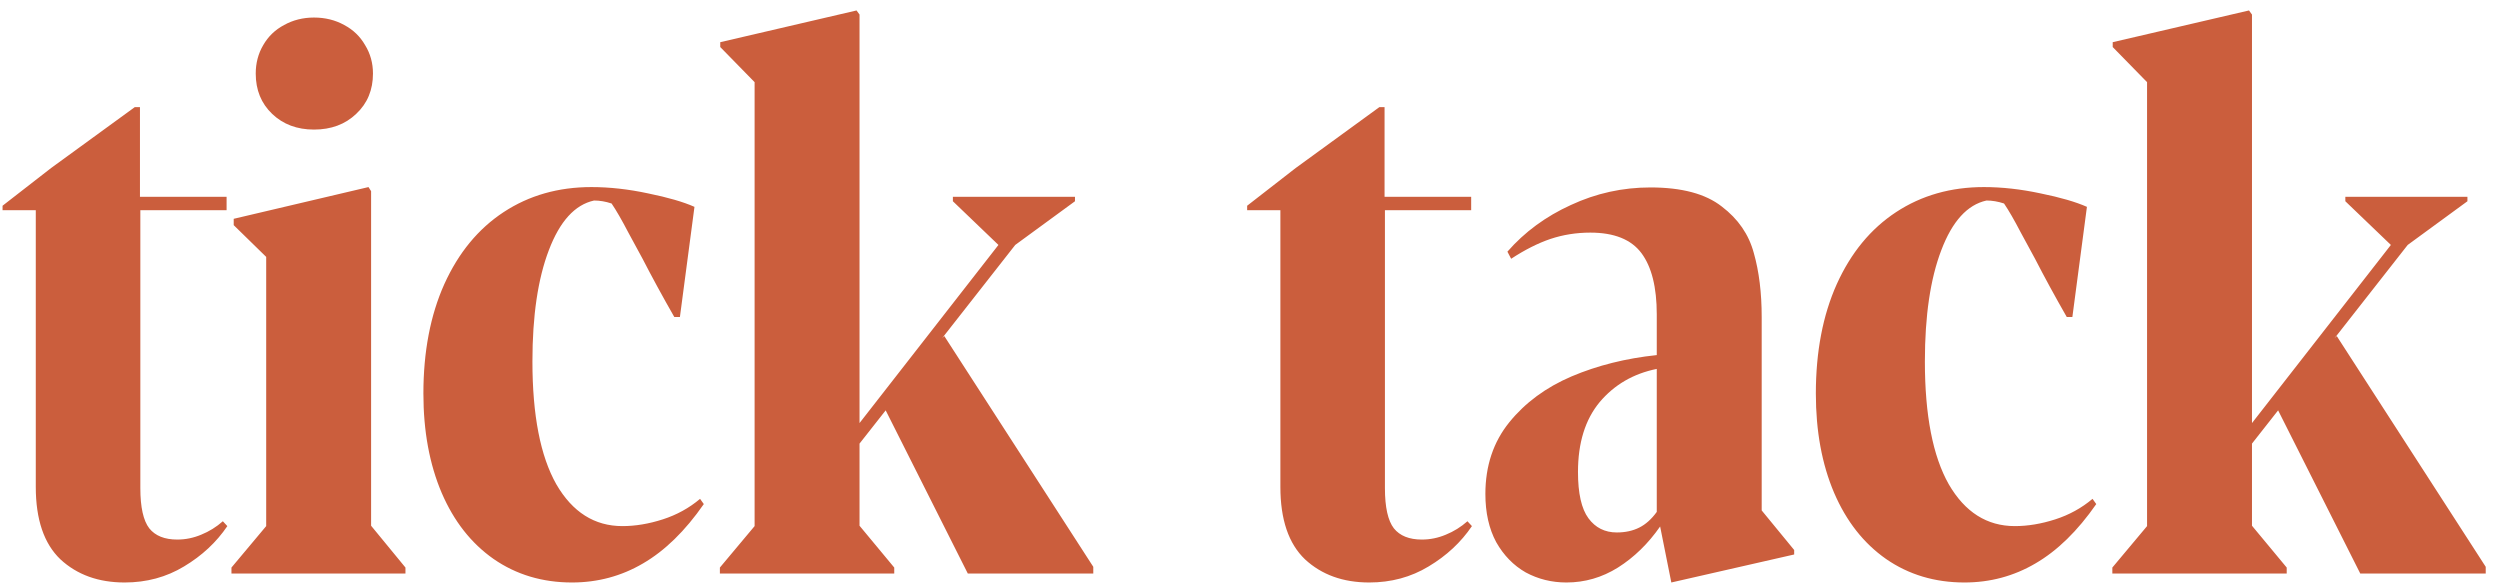 <?xml version="1.0" encoding="UTF-8"?> <svg xmlns="http://www.w3.org/2000/svg" width="170" height="40" viewBox="0 0 170 40" fill="none"><path d="M8.476 39.609C6.699 39.609 5.243 39.085 4.109 38.035C2.992 36.969 2.433 35.327 2.433 33.109V14.295H0.174V13.99L3.474 11.426L9.162 7.287H9.517V13.381H15.408V14.295H9.543V33.185C9.543 34.489 9.746 35.403 10.152 35.928C10.558 36.435 11.193 36.69 12.056 36.69C12.615 36.69 13.157 36.579 13.681 36.359C14.223 36.139 14.714 35.835 15.154 35.445L15.459 35.775C14.714 36.876 13.732 37.79 12.514 38.518C11.312 39.245 9.966 39.609 8.476 39.609ZM21.351 8.811C20.199 8.811 19.252 8.455 18.507 7.744C17.762 7.033 17.39 6.119 17.39 5.002C17.39 4.291 17.559 3.648 17.897 3.072C18.236 2.48 18.71 2.023 19.319 1.701C19.929 1.363 20.606 1.193 21.351 1.193C22.112 1.193 22.798 1.363 23.407 1.701C24.017 2.023 24.49 2.48 24.829 3.072C25.184 3.648 25.362 4.291 25.362 5.002C25.362 6.119 24.981 7.033 24.22 7.744C23.475 8.455 22.518 8.811 21.351 8.811ZM15.739 38.594L18.101 35.775V17.469L15.892 15.31V14.879L25.058 12.721L25.235 13V35.75L27.571 38.594V39H15.739V38.594ZM38.896 39.609C36.882 39.609 35.105 39.076 33.564 38.01C32.041 36.943 30.864 35.445 30.035 33.516C29.206 31.569 28.791 29.318 28.791 26.762C28.791 23.918 29.265 21.438 30.213 19.322C31.178 17.189 32.523 15.556 34.25 14.422C35.977 13.288 37.965 12.721 40.217 12.721C41.452 12.721 42.739 12.865 44.076 13.152C45.413 13.423 46.463 13.728 47.224 14.066L46.234 21.557H45.853C45.041 20.135 44.322 18.814 43.695 17.596C43.509 17.257 43.187 16.665 42.73 15.818C42.29 14.972 41.909 14.312 41.588 13.838C41.182 13.703 40.784 13.635 40.395 13.635C39.091 13.922 38.067 15.048 37.322 17.012C36.577 18.958 36.205 21.48 36.205 24.578C36.205 28.234 36.747 31.019 37.83 32.932C38.93 34.828 40.428 35.775 42.324 35.775C43.204 35.775 44.118 35.623 45.066 35.318C46.014 35.014 46.861 34.548 47.605 33.922L47.859 34.277C46.59 36.105 45.21 37.451 43.721 38.315C42.248 39.178 40.64 39.609 38.896 39.609ZM74.343 38.543V39H65.811L60.226 27.904L58.448 30.164V35.75L60.809 38.594V39H48.952V38.594L51.313 35.775V5.586L48.977 3.199V2.869L58.245 0.711L58.448 0.99V28.768L67.894 16.656L64.796 13.685V13.381H73.099V13.685L69.036 16.656L64.059 23.004L64.212 22.852L74.343 38.543ZM93.108 39.609C91.331 39.609 89.875 39.085 88.741 38.035C87.624 36.969 87.066 35.327 87.066 33.109V14.295H84.806V13.99L88.106 11.426L93.794 7.287H94.15V13.381H100.04V14.295H94.175V33.185C94.175 34.489 94.378 35.403 94.784 35.928C95.191 36.435 95.825 36.69 96.689 36.69C97.247 36.69 97.789 36.579 98.314 36.359C98.855 36.139 99.346 35.835 99.786 35.445L100.091 35.775C99.346 36.876 98.364 37.79 97.146 38.518C95.944 39.245 94.598 39.609 93.108 39.609ZM106.516 39.609C105.517 39.609 104.594 39.381 103.748 38.924C102.919 38.45 102.25 37.764 101.742 36.867C101.251 35.953 101.006 34.861 101.006 33.592C101.006 31.679 101.548 30.054 102.631 28.717C103.714 27.38 105.128 26.338 106.871 25.594C108.632 24.849 110.561 24.366 112.66 24.146V21.379C112.66 19.534 112.313 18.146 111.619 17.215C110.925 16.284 109.766 15.818 108.141 15.818C107.193 15.818 106.287 15.962 105.424 16.25C104.578 16.538 103.689 16.986 102.758 17.596L102.504 17.113C103.672 15.776 105.111 14.718 106.82 13.94C108.53 13.144 110.333 12.746 112.229 12.746C114.361 12.746 115.978 13.178 117.078 14.041C118.195 14.887 118.923 15.945 119.262 17.215C119.617 18.467 119.795 19.915 119.795 21.557V34.709L122.004 37.4V37.705L113.65 39.609L112.889 35.801C112.076 36.969 111.12 37.9 110.02 38.594C108.936 39.271 107.768 39.609 106.516 39.609ZM109.943 36.207C110.519 36.207 111.027 36.097 111.467 35.877C111.907 35.657 112.305 35.301 112.66 34.81V25.086C111.069 25.408 109.774 26.161 108.775 27.346C107.794 28.531 107.303 30.113 107.303 32.094C107.303 33.55 107.54 34.599 108.014 35.242C108.488 35.885 109.131 36.207 109.943 36.207ZM133.583 39.609C131.569 39.609 129.791 39.076 128.251 38.01C126.728 36.943 125.551 35.445 124.722 33.516C123.892 31.569 123.478 29.318 123.478 26.762C123.478 23.918 123.952 21.438 124.9 19.322C125.864 17.189 127.21 15.556 128.937 14.422C130.663 13.288 132.652 12.721 134.903 12.721C136.139 12.721 137.426 12.865 138.763 13.152C140.1 13.423 141.15 13.728 141.911 14.066L140.921 21.557H140.54C139.728 20.135 139.008 18.814 138.382 17.596C138.196 17.257 137.874 16.665 137.417 15.818C136.977 14.972 136.596 14.312 136.275 13.838C135.868 13.703 135.47 13.635 135.081 13.635C133.778 13.922 132.754 15.048 132.009 17.012C131.264 18.958 130.892 21.48 130.892 24.578C130.892 28.234 131.433 31.019 132.517 32.932C133.617 34.828 135.115 35.775 137.011 35.775C137.891 35.775 138.805 35.623 139.753 35.318C140.701 35.014 141.547 34.548 142.292 33.922L142.546 34.277C141.276 36.105 139.897 37.451 138.407 38.315C136.935 39.178 135.327 39.609 133.583 39.609ZM169.029 38.543V39H160.498L154.912 27.904L153.135 30.164V35.75L155.496 38.594V39H143.639V38.594L146 35.775V5.586L143.664 3.199V2.869L152.932 0.711L153.135 0.99V28.768L162.58 16.656L159.483 13.685V13.381H167.785V13.685L163.723 16.656L158.746 23.004L158.899 22.852L169.029 38.543Z" fill="#CB5E3D"></path></svg> 